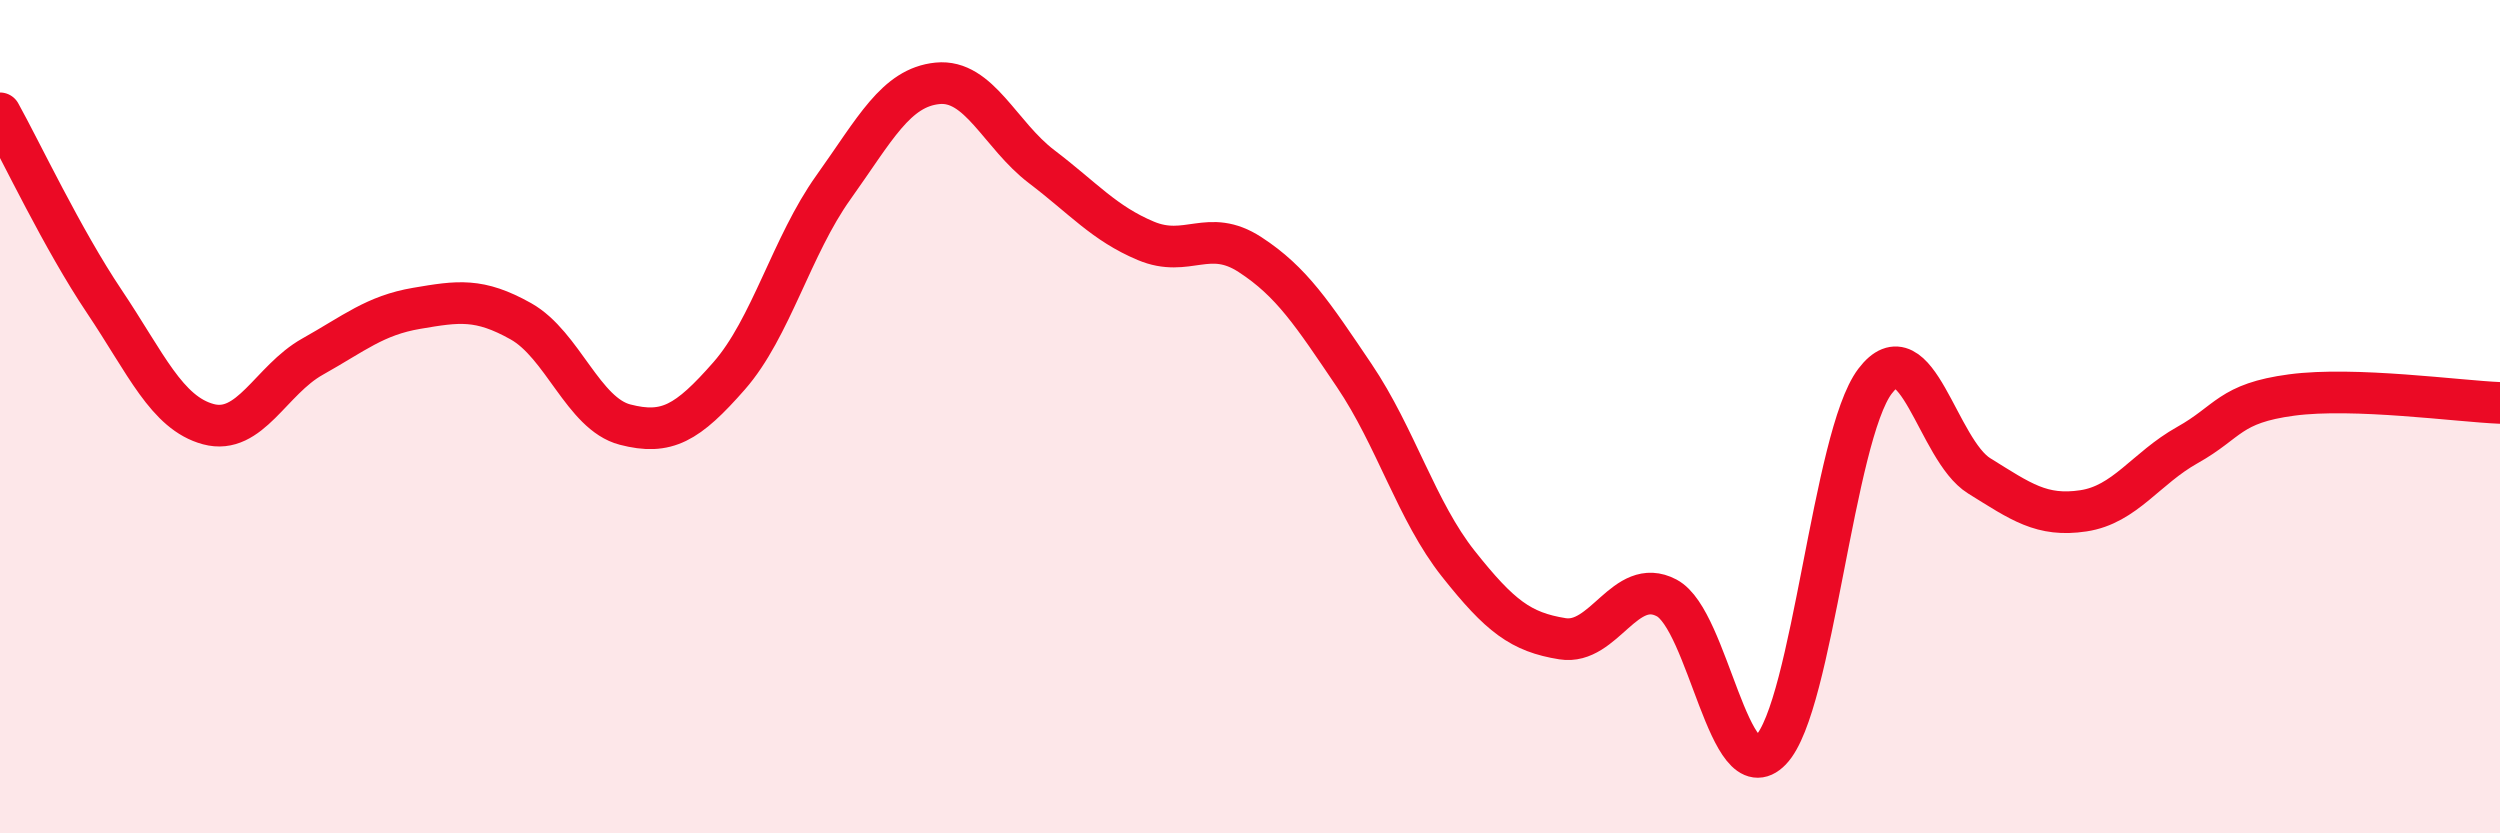 
    <svg width="60" height="20" viewBox="0 0 60 20" xmlns="http://www.w3.org/2000/svg">
      <path
        d="M 0,2.72 C 0.5,3.62 1.5,5.74 2.5,7.23 C 3.5,8.72 4,9.91 5,10.18 C 6,10.45 6.5,9.12 7.5,8.56 C 8.5,8 9,7.57 10,7.4 C 11,7.23 11.5,7.15 12.5,7.71 C 13.5,8.27 14,9.93 15,10.19 C 16,10.45 16.5,10.16 17.5,9.02 C 18.5,7.88 19,5.9 20,4.5 C 21,3.1 21.5,2.1 22.5,2 C 23.5,1.9 24,3.24 25,4 C 26,4.76 26.5,5.36 27.5,5.78 C 28.5,6.2 29,5.46 30,6.11 C 31,6.76 31.5,7.53 32.5,9.01 C 33.5,10.49 34,12.27 35,13.53 C 36,14.79 36.5,15.17 37.5,15.33 C 38.5,15.49 39,13.82 40,14.35 C 41,14.88 41.5,19.04 42.5,18 C 43.5,16.96 44,10.47 45,9.15 C 46,7.83 46.5,10.8 47.5,11.42 C 48.5,12.04 49,12.41 50,12.26 C 51,12.11 51.5,11.24 52.5,10.68 C 53.5,10.12 53.5,9.68 55,9.48 C 56.5,9.28 59,9.63 60,9.67L60 20L0 20Z"
        fill="#EB0A25"
        opacity="0.1"
        stroke-linecap="round"
        stroke-linejoin="round"
      />
      <path
        d="M 0,2.72 C 0.5,3.62 1.5,5.74 2.5,7.23 C 3.5,8.72 4,9.91 5,10.18 C 6,10.45 6.5,9.12 7.5,8.56 C 8.5,8 9,7.57 10,7.4 C 11,7.23 11.5,7.15 12.5,7.71 C 13.5,8.27 14,9.93 15,10.19 C 16,10.45 16.5,10.16 17.5,9.02 C 18.5,7.88 19,5.9 20,4.5 C 21,3.1 21.5,2.1 22.5,2 C 23.5,1.9 24,3.24 25,4 C 26,4.76 26.5,5.36 27.5,5.78 C 28.5,6.2 29,5.46 30,6.11 C 31,6.76 31.5,7.53 32.5,9.01 C 33.5,10.49 34,12.27 35,13.53 C 36,14.79 36.5,15.17 37.5,15.33 C 38.5,15.49 39,13.82 40,14.35 C 41,14.88 41.5,19.04 42.5,18 C 43.5,16.96 44,10.47 45,9.15 C 46,7.83 46.5,10.8 47.5,11.42 C 48.5,12.04 49,12.41 50,12.26 C 51,12.11 51.5,11.24 52.5,10.68 C 53.5,10.12 53.5,9.68 55,9.48 C 56.5,9.28 59,9.63 60,9.67"
        stroke="#EB0A25"
        stroke-width="1"
        fill="none"
        stroke-linecap="round"
        stroke-linejoin="round"
      />
    </svg>
  
